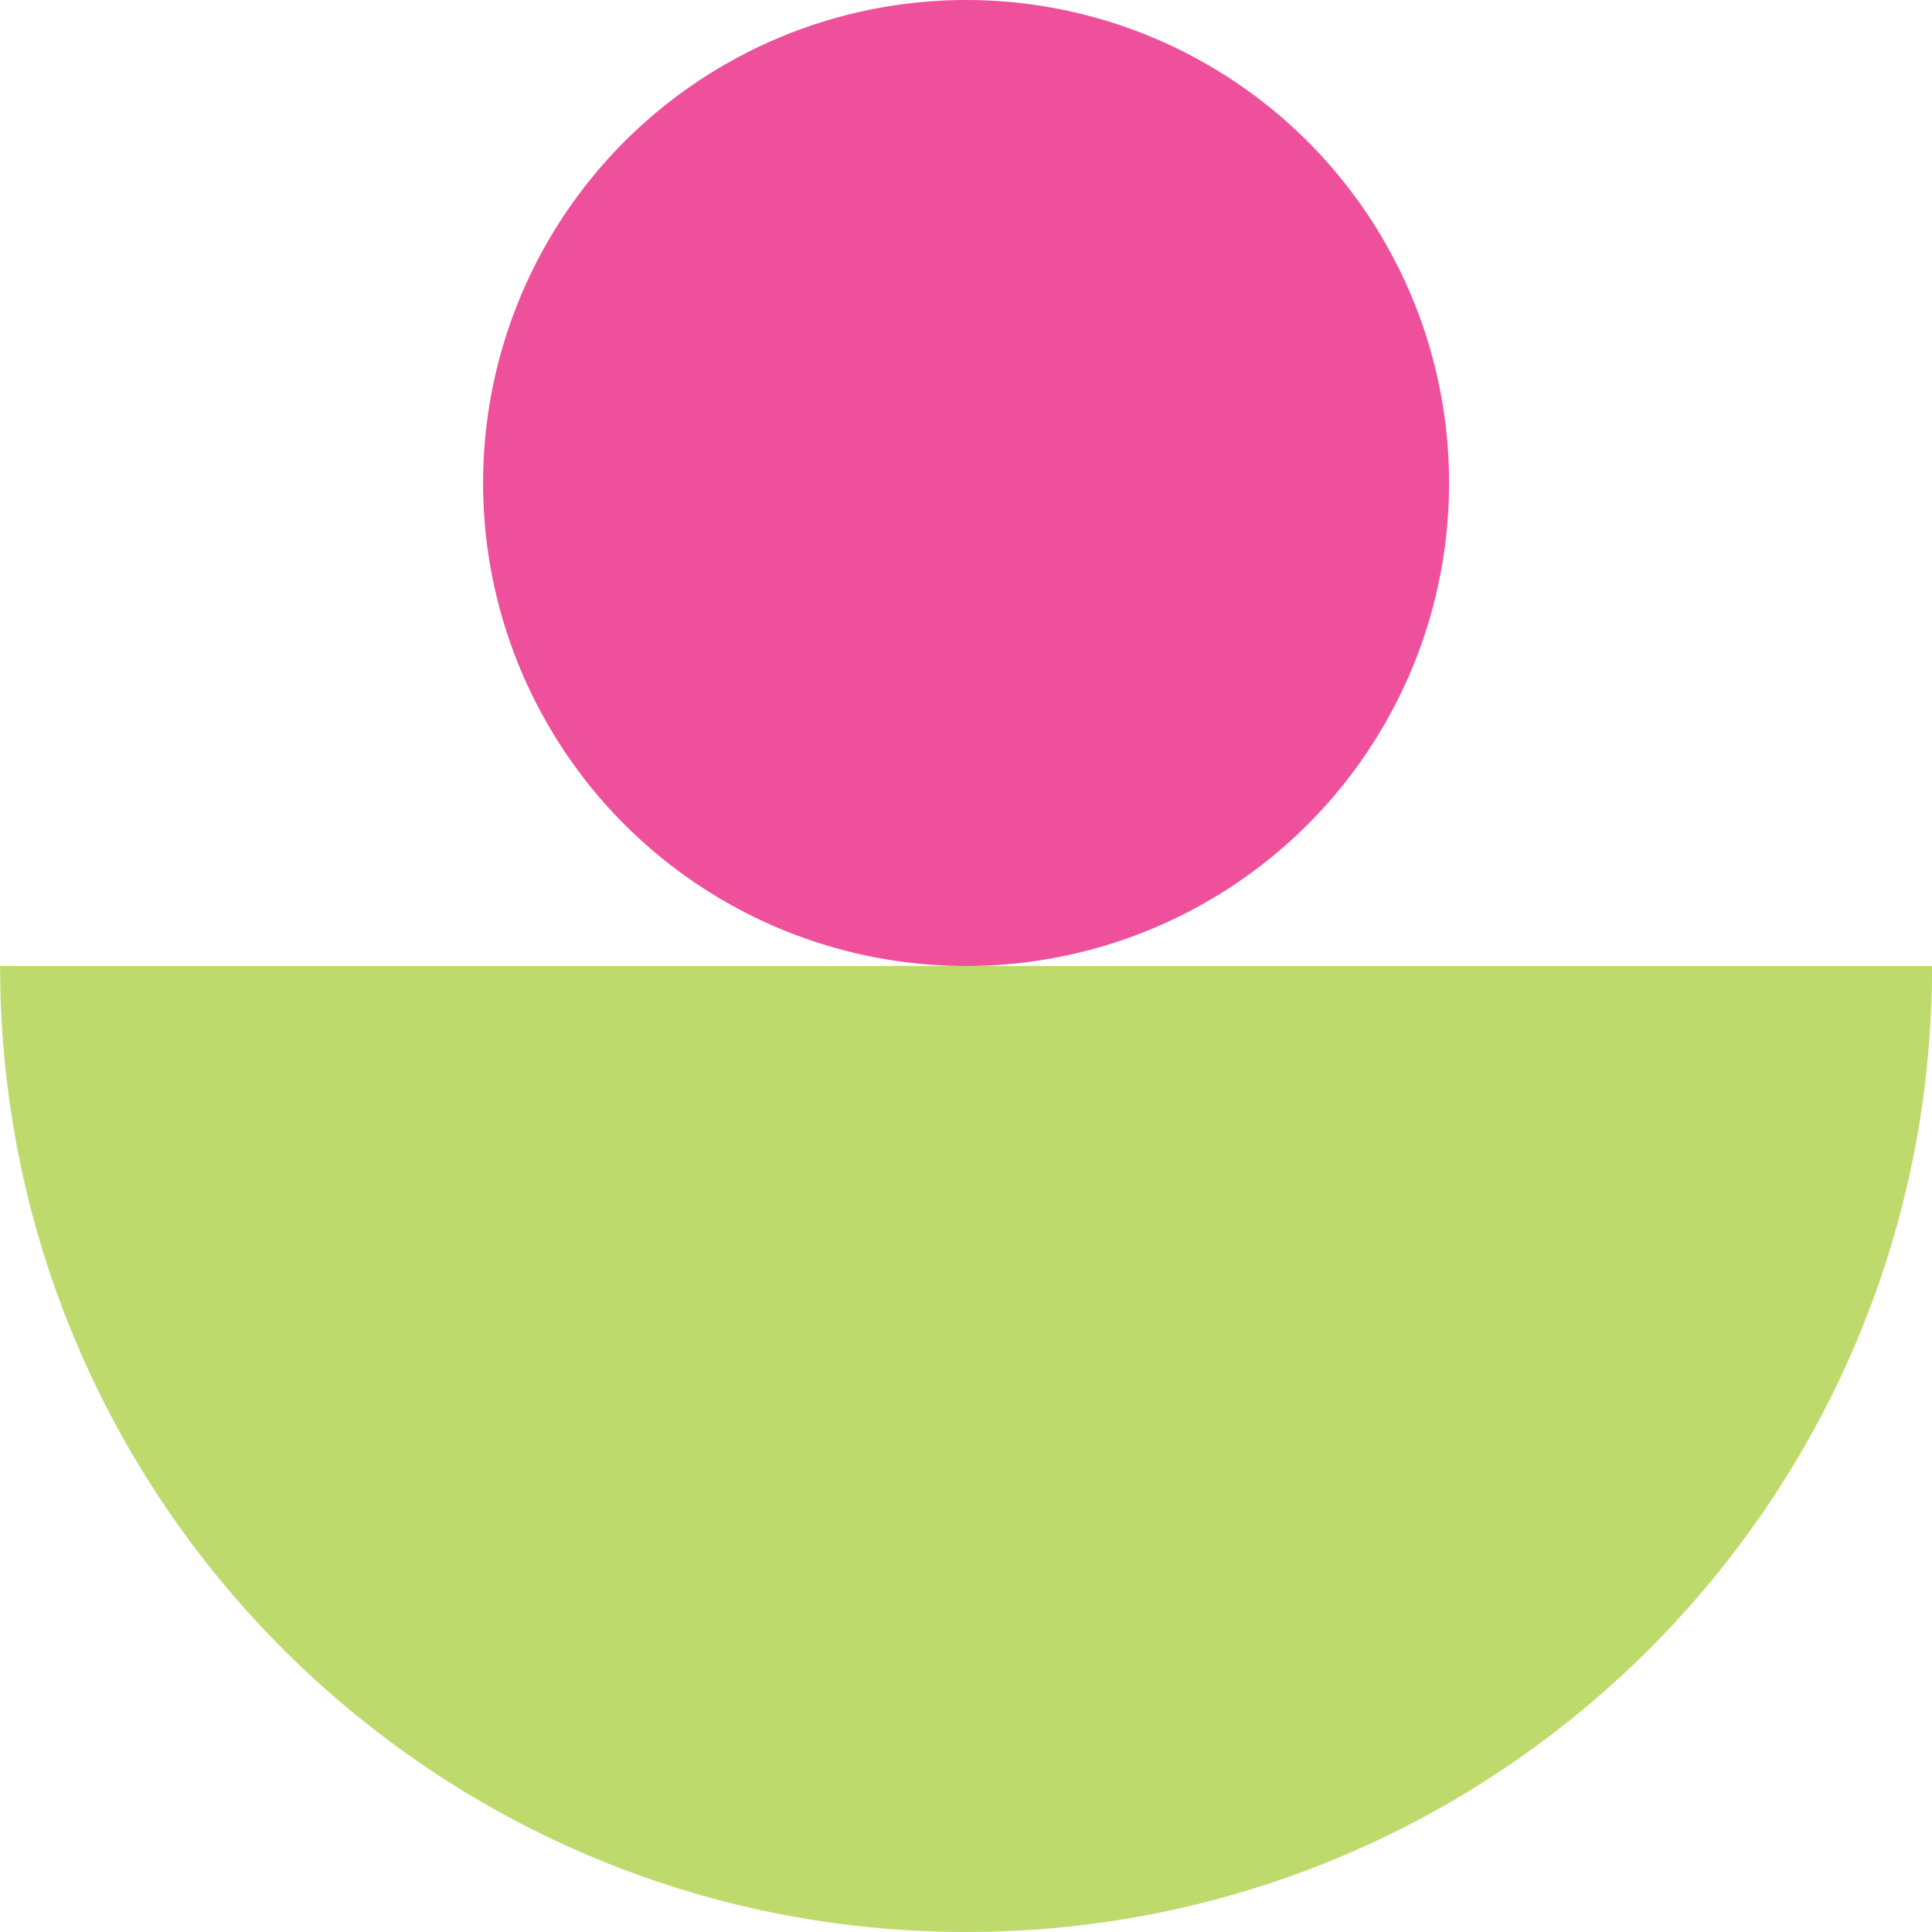 <svg width="24" height="24" viewBox="0 0 24 24" fill="none" xmlns="http://www.w3.org/2000/svg">
<path fill-rule="evenodd" clip-rule="evenodd" d="M12.001 12H0.001C0.001 18.629 5.373 24 12.001 24C18.629 24 24.004 18.629 24.001 12L12.001 12Z" fill="#BFDA6C"/>
<ellipse cx="12.001" cy="6" rx="6" ry="6" fill="#EF509C"/>
</svg>
